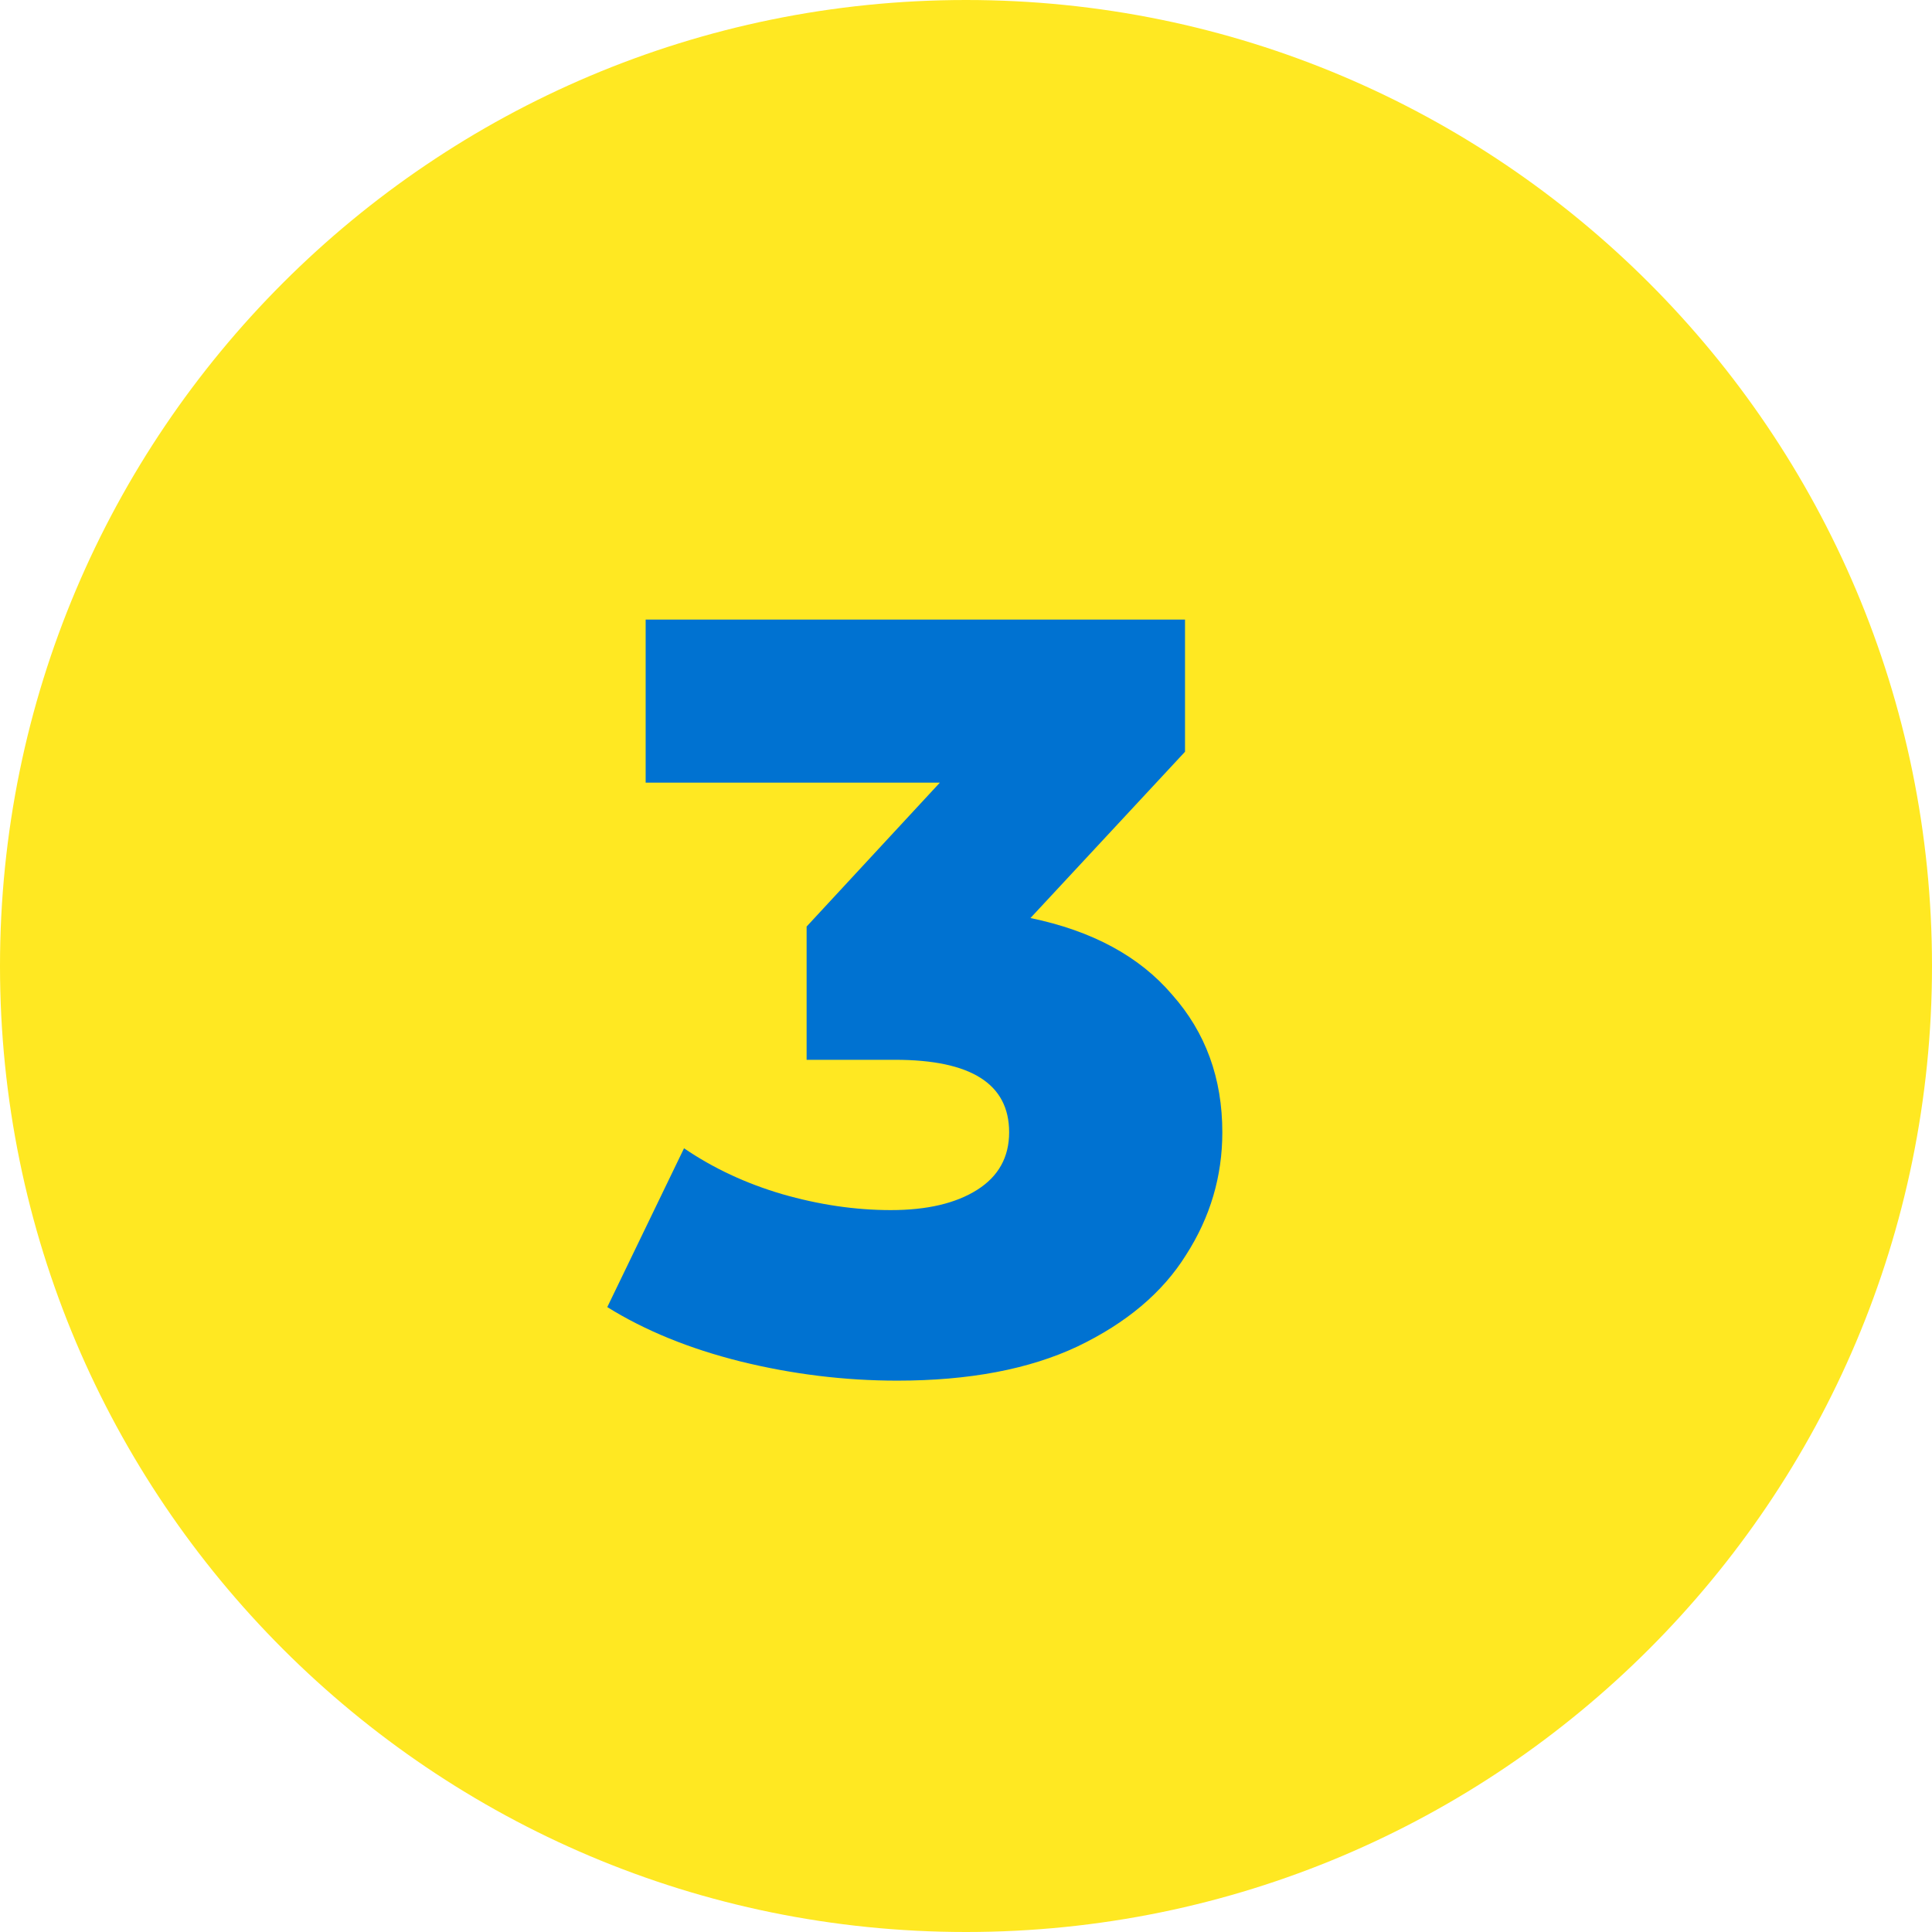 <svg width="58" height="58" viewBox="0 0 58 58" fill="none" xmlns="http://www.w3.org/2000/svg">
<path d="M58 29C58 45.016 45.016 58 29 58C12.984 58 0 45.016 0 29C0 12.984 12.984 0 29 0C45.016 0 58 12.984 58 29Z" fill="#FFE822"/>
<path d="M30.935 27.56C32.791 27.944 34.21 28.712 35.191 29.864C36.194 30.995 36.695 32.371 36.695 33.992C36.695 35.315 36.333 36.541 35.607 37.672C34.903 38.803 33.815 39.72 32.343 40.424C30.893 41.107 29.09 41.448 26.935 41.448C25.357 41.448 23.789 41.256 22.231 40.872C20.695 40.488 19.362 39.944 18.231 39.24L20.535 34.472C21.41 35.069 22.391 35.528 23.479 35.848C24.589 36.168 25.677 36.328 26.743 36.328C27.831 36.328 28.695 36.125 29.335 35.72C29.975 35.315 30.295 34.739 30.295 33.992C30.295 32.541 29.154 31.816 26.871 31.816H24.215V27.816L28.215 23.496H19.383V18.6H35.575V22.568L30.935 27.56Z" fill="#0072D1"/>
</svg>
